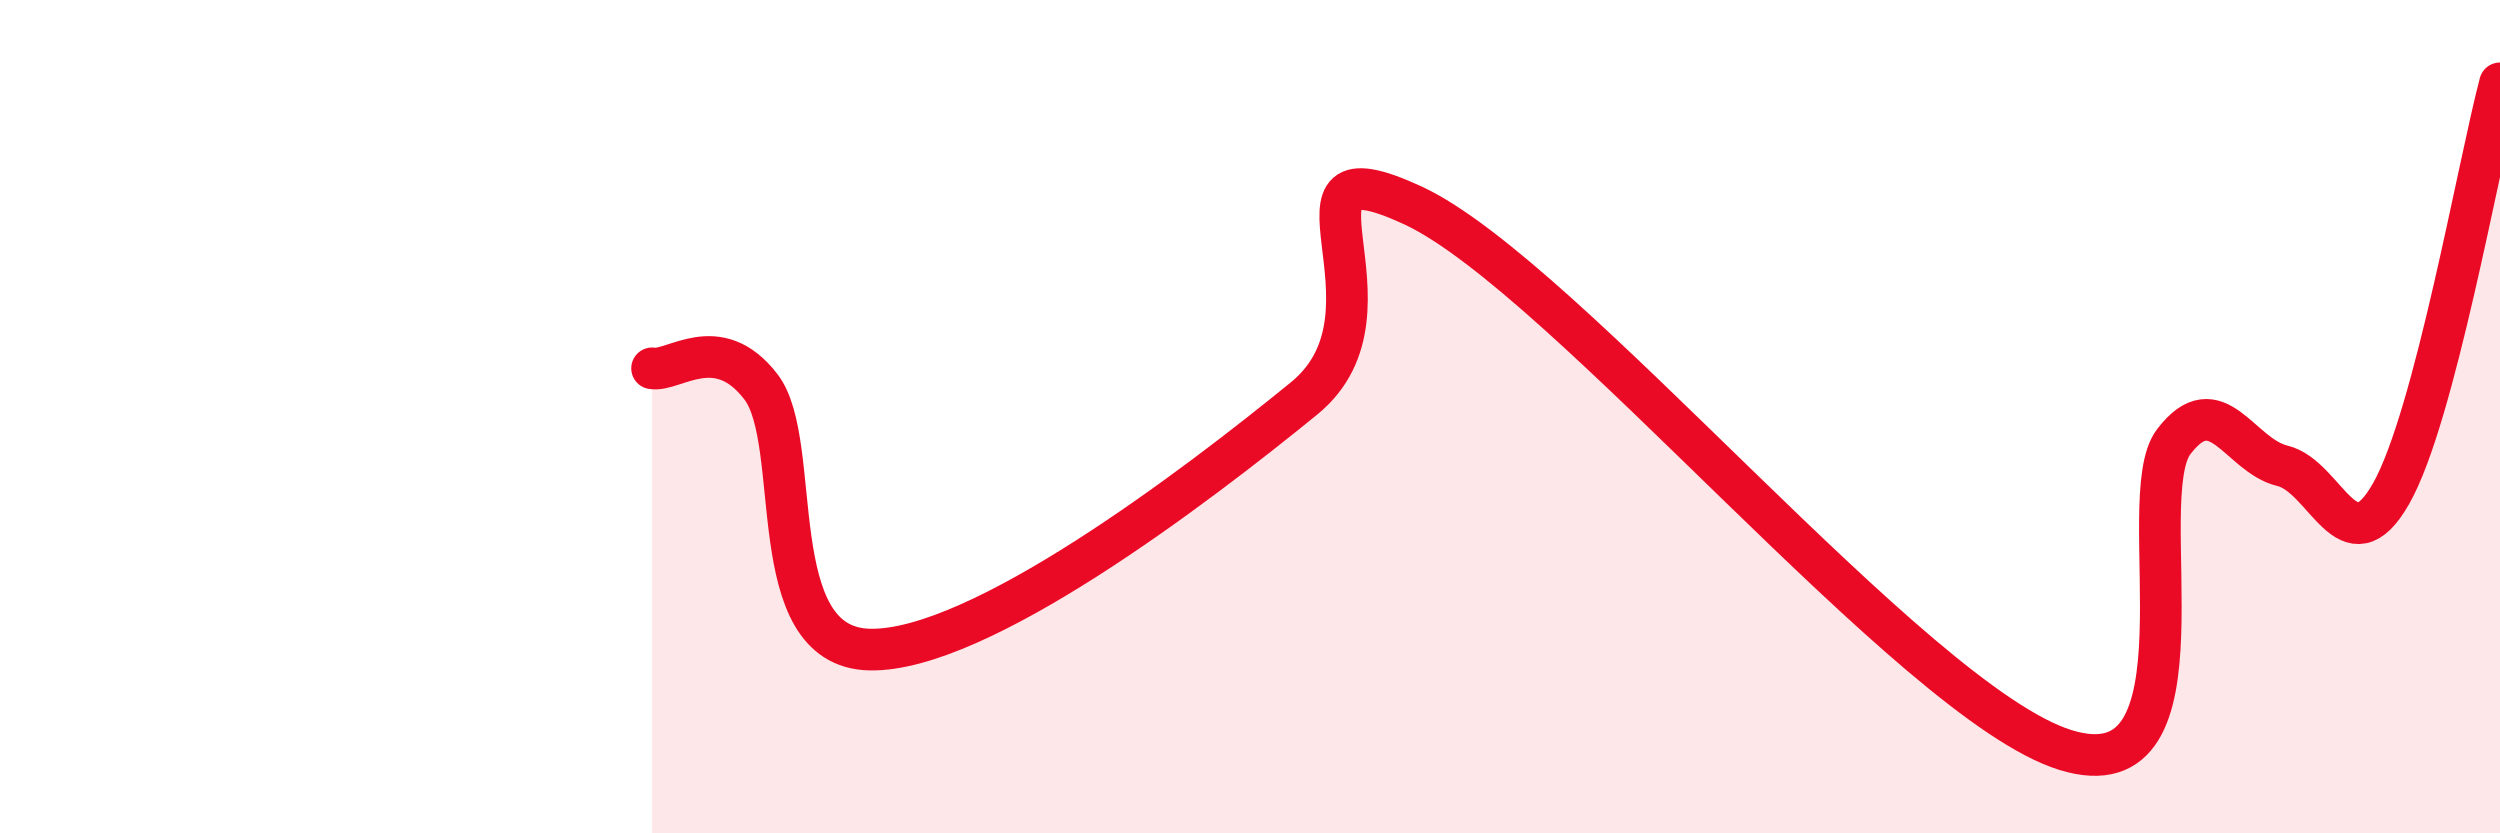 
    <svg width="60" height="20" viewBox="0 0 60 20" xmlns="http://www.w3.org/2000/svg">
      <path
        d="M 15.65,8.84 C 16.17,8.93 17.22,7.93 18.26,9.28 C 19.3,10.63 18.26,15.53 20.87,15.59 C 23.48,15.65 28.69,11.69 31.3,9.56 C 33.91,7.43 30.26,3.24 33.91,4.93 C 37.56,6.62 45.92,16.87 49.57,18 C 53.22,19.13 51.13,11.96 52.17,10.6 C 53.21,9.24 53.74,10.93 54.78,11.18 C 55.82,11.43 56.35,13.68 57.39,11.84 C 58.43,10 59.48,3.97 60,2L60 20L15.65 20Z"
        fill="#EB0A25"
        opacity="0.1"
        stroke-linecap="round"
        stroke-linejoin="round"
      />
      <path
        d="M 15.65,8.84 C 16.17,8.93 17.22,7.93 18.26,9.28 C 19.3,10.63 18.26,15.53 20.87,15.59 C 23.48,15.65 28.69,11.69 31.3,9.56 C 33.91,7.43 30.26,3.24 33.91,4.93 C 37.56,6.62 45.92,16.87 49.57,18 C 53.22,19.13 51.13,11.96 52.17,10.6 C 53.21,9.24 53.74,10.93 54.78,11.18 C 55.82,11.43 56.35,13.68 57.39,11.84 C 58.43,10 59.48,3.97 60,2"
        stroke="#EB0A25"
        stroke-width="1"
        fill="none"
        stroke-linecap="round"
        stroke-linejoin="round"
      />
    </svg>
  